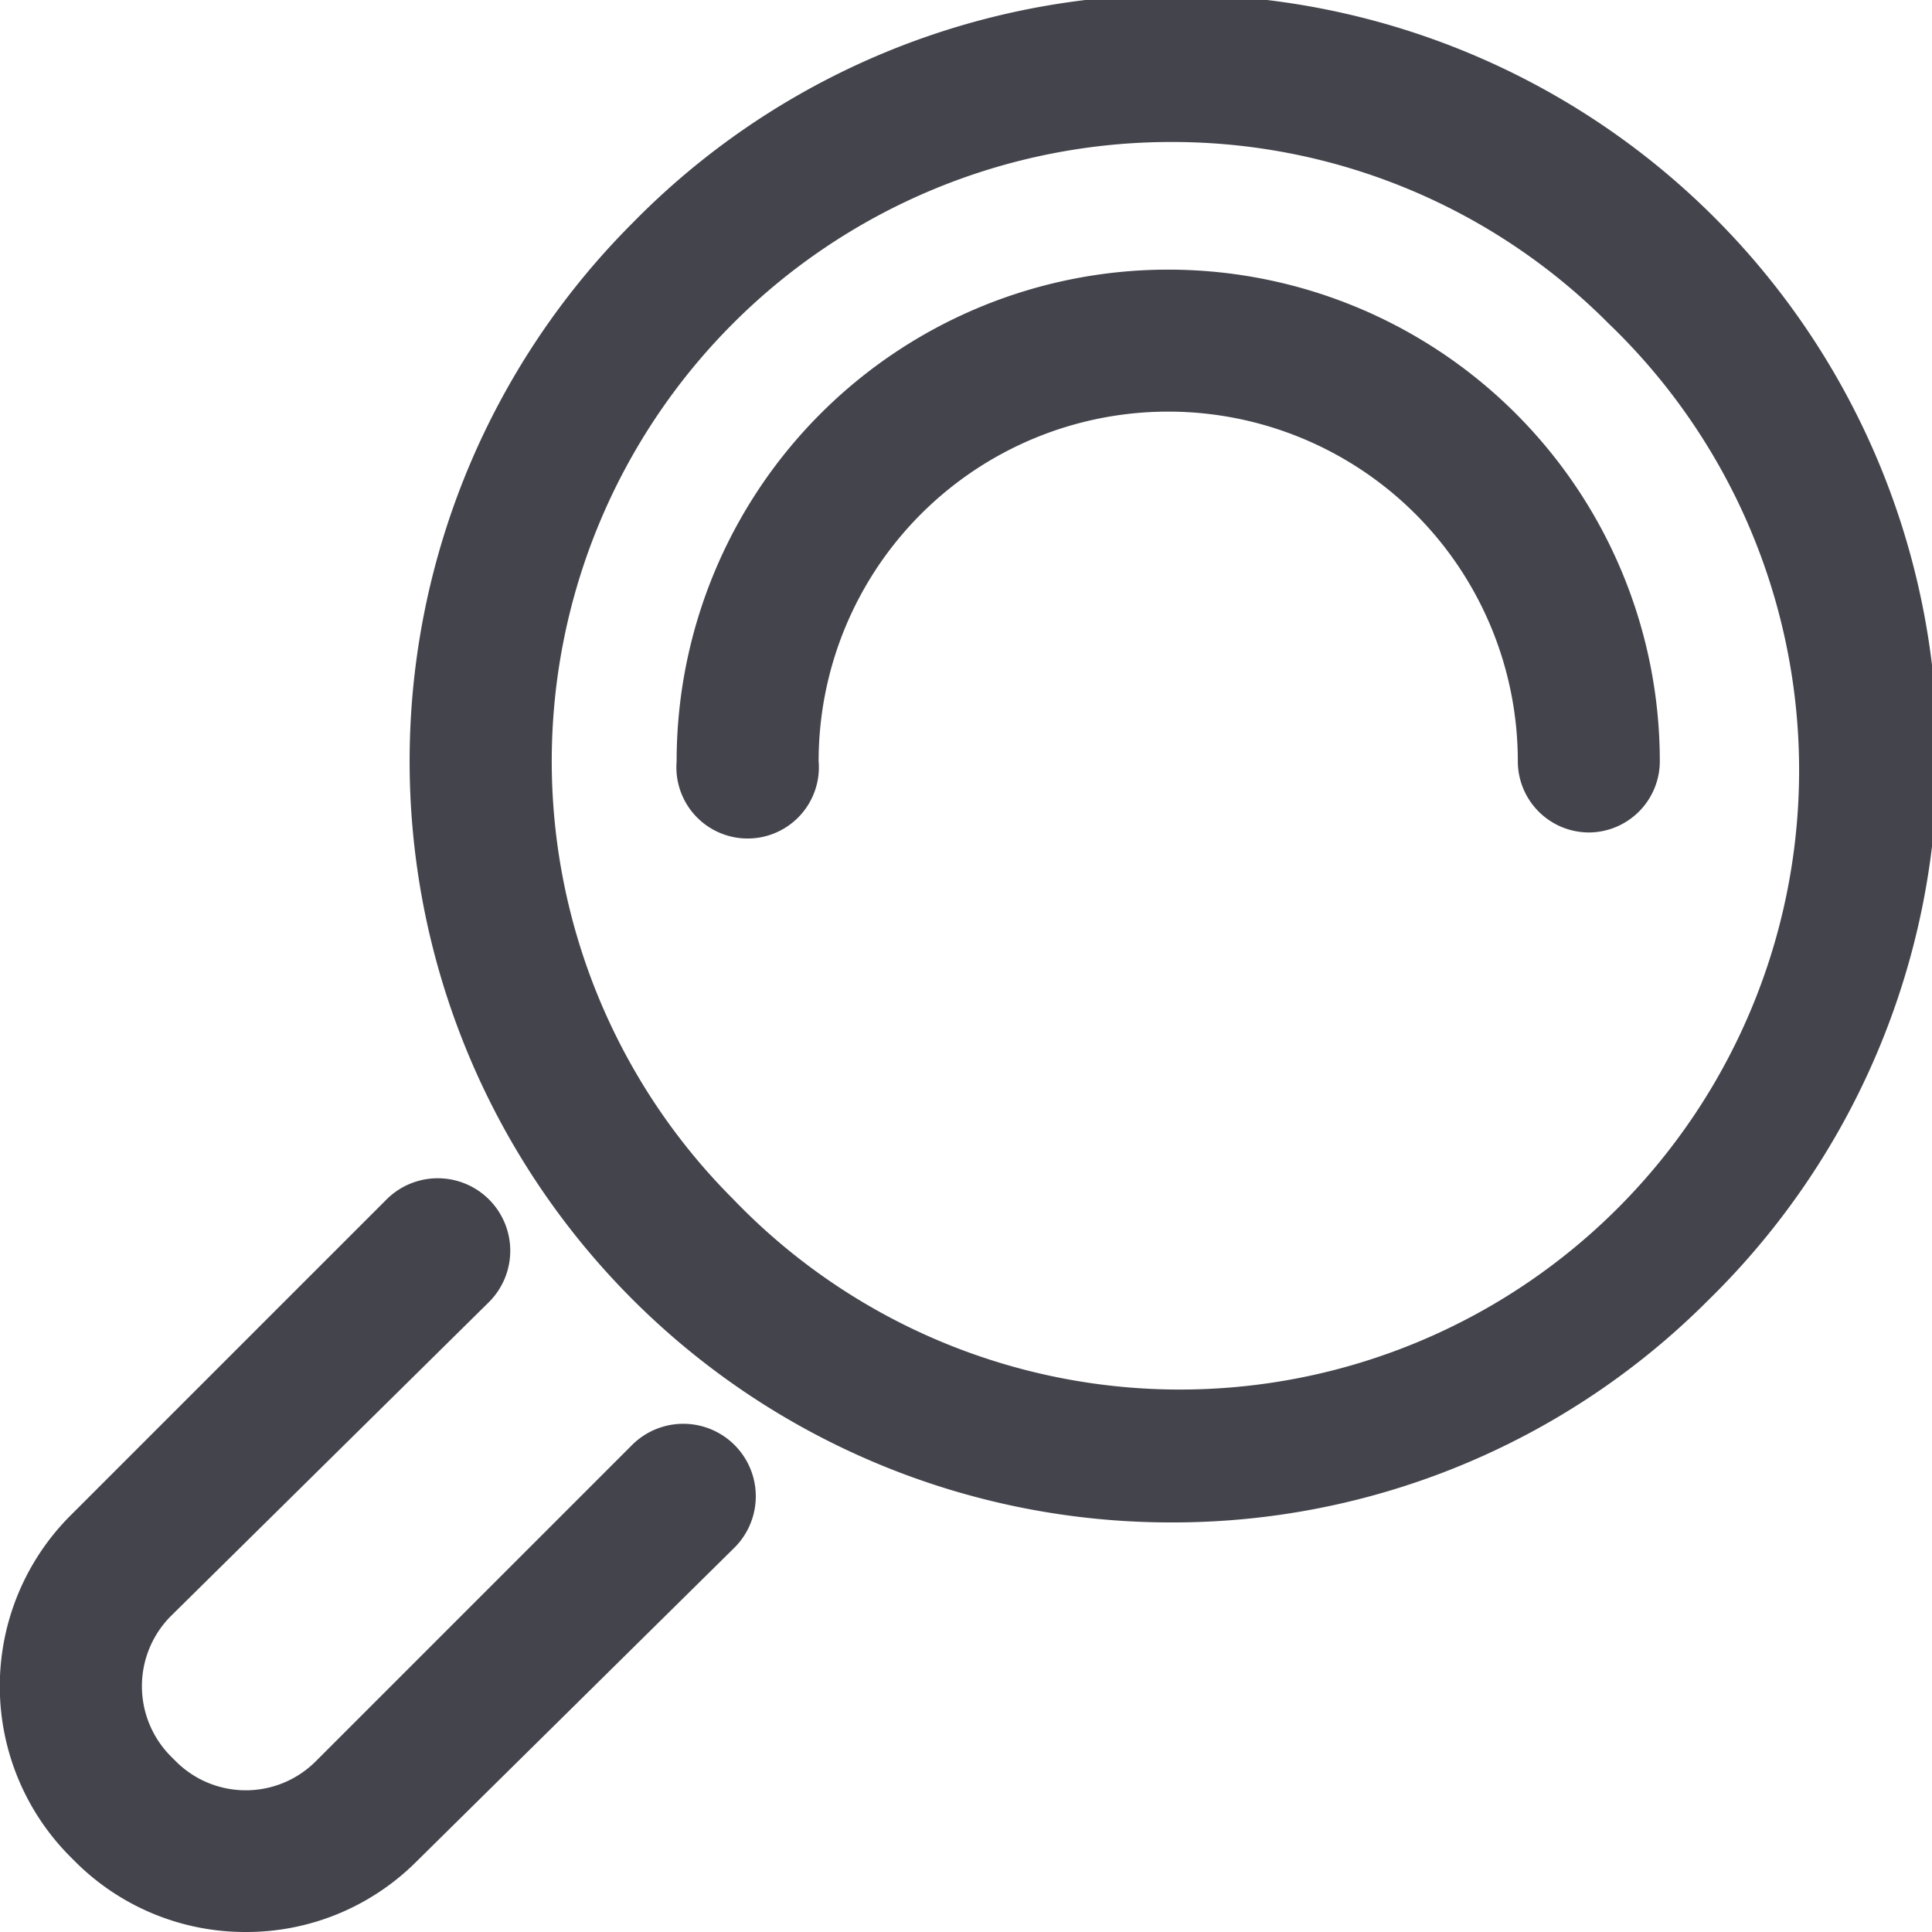 <svg id="icons" xmlns="http://www.w3.org/2000/svg" viewBox="0 0 37.69 37.69"><defs><style>.cls-1{fill:#44444d;}</style></defs><title>icon-search</title><path class="cls-1" d="M22.84,29.7A14.85,14.85,0,0,1,12.34,4.35a14.85,14.85,0,1,1,21,21A14.75,14.75,0,0,1,22.84,29.7Zm0-26.93A12.08,12.08,0,0,0,14.3,23.39,12.08,12.08,0,1,0,31.38,6.31,12,12,0,0,0,22.84,2.77Z"/><path class="cls-1" d="M31,16.24a1.39,1.39,0,0,1-1.39-1.39,6.82,6.82,0,0,0-13.64,0,1.39,1.39,0,1,1-2.77,0,9.59,9.59,0,0,1,19.18,0A1.39,1.39,0,0,1,31,16.24Z"/><path class="cls-1" d="M4.79,37.69a4.69,4.69,0,0,1-3.32-1.37l-0.1-.1a4.71,4.71,0,0,1,0-6.65L7.54,23.4a1.39,1.39,0,0,1,2,2L3.33,31.53a1.94,1.94,0,0,0,0,2.73l0.1,0.1a1.93,1.93,0,0,0,2.73,0l6.17-6.17a1.39,1.39,0,1,1,2,2L8.12,36.32A4.69,4.69,0,0,1,4.79,37.69Z"/></svg>